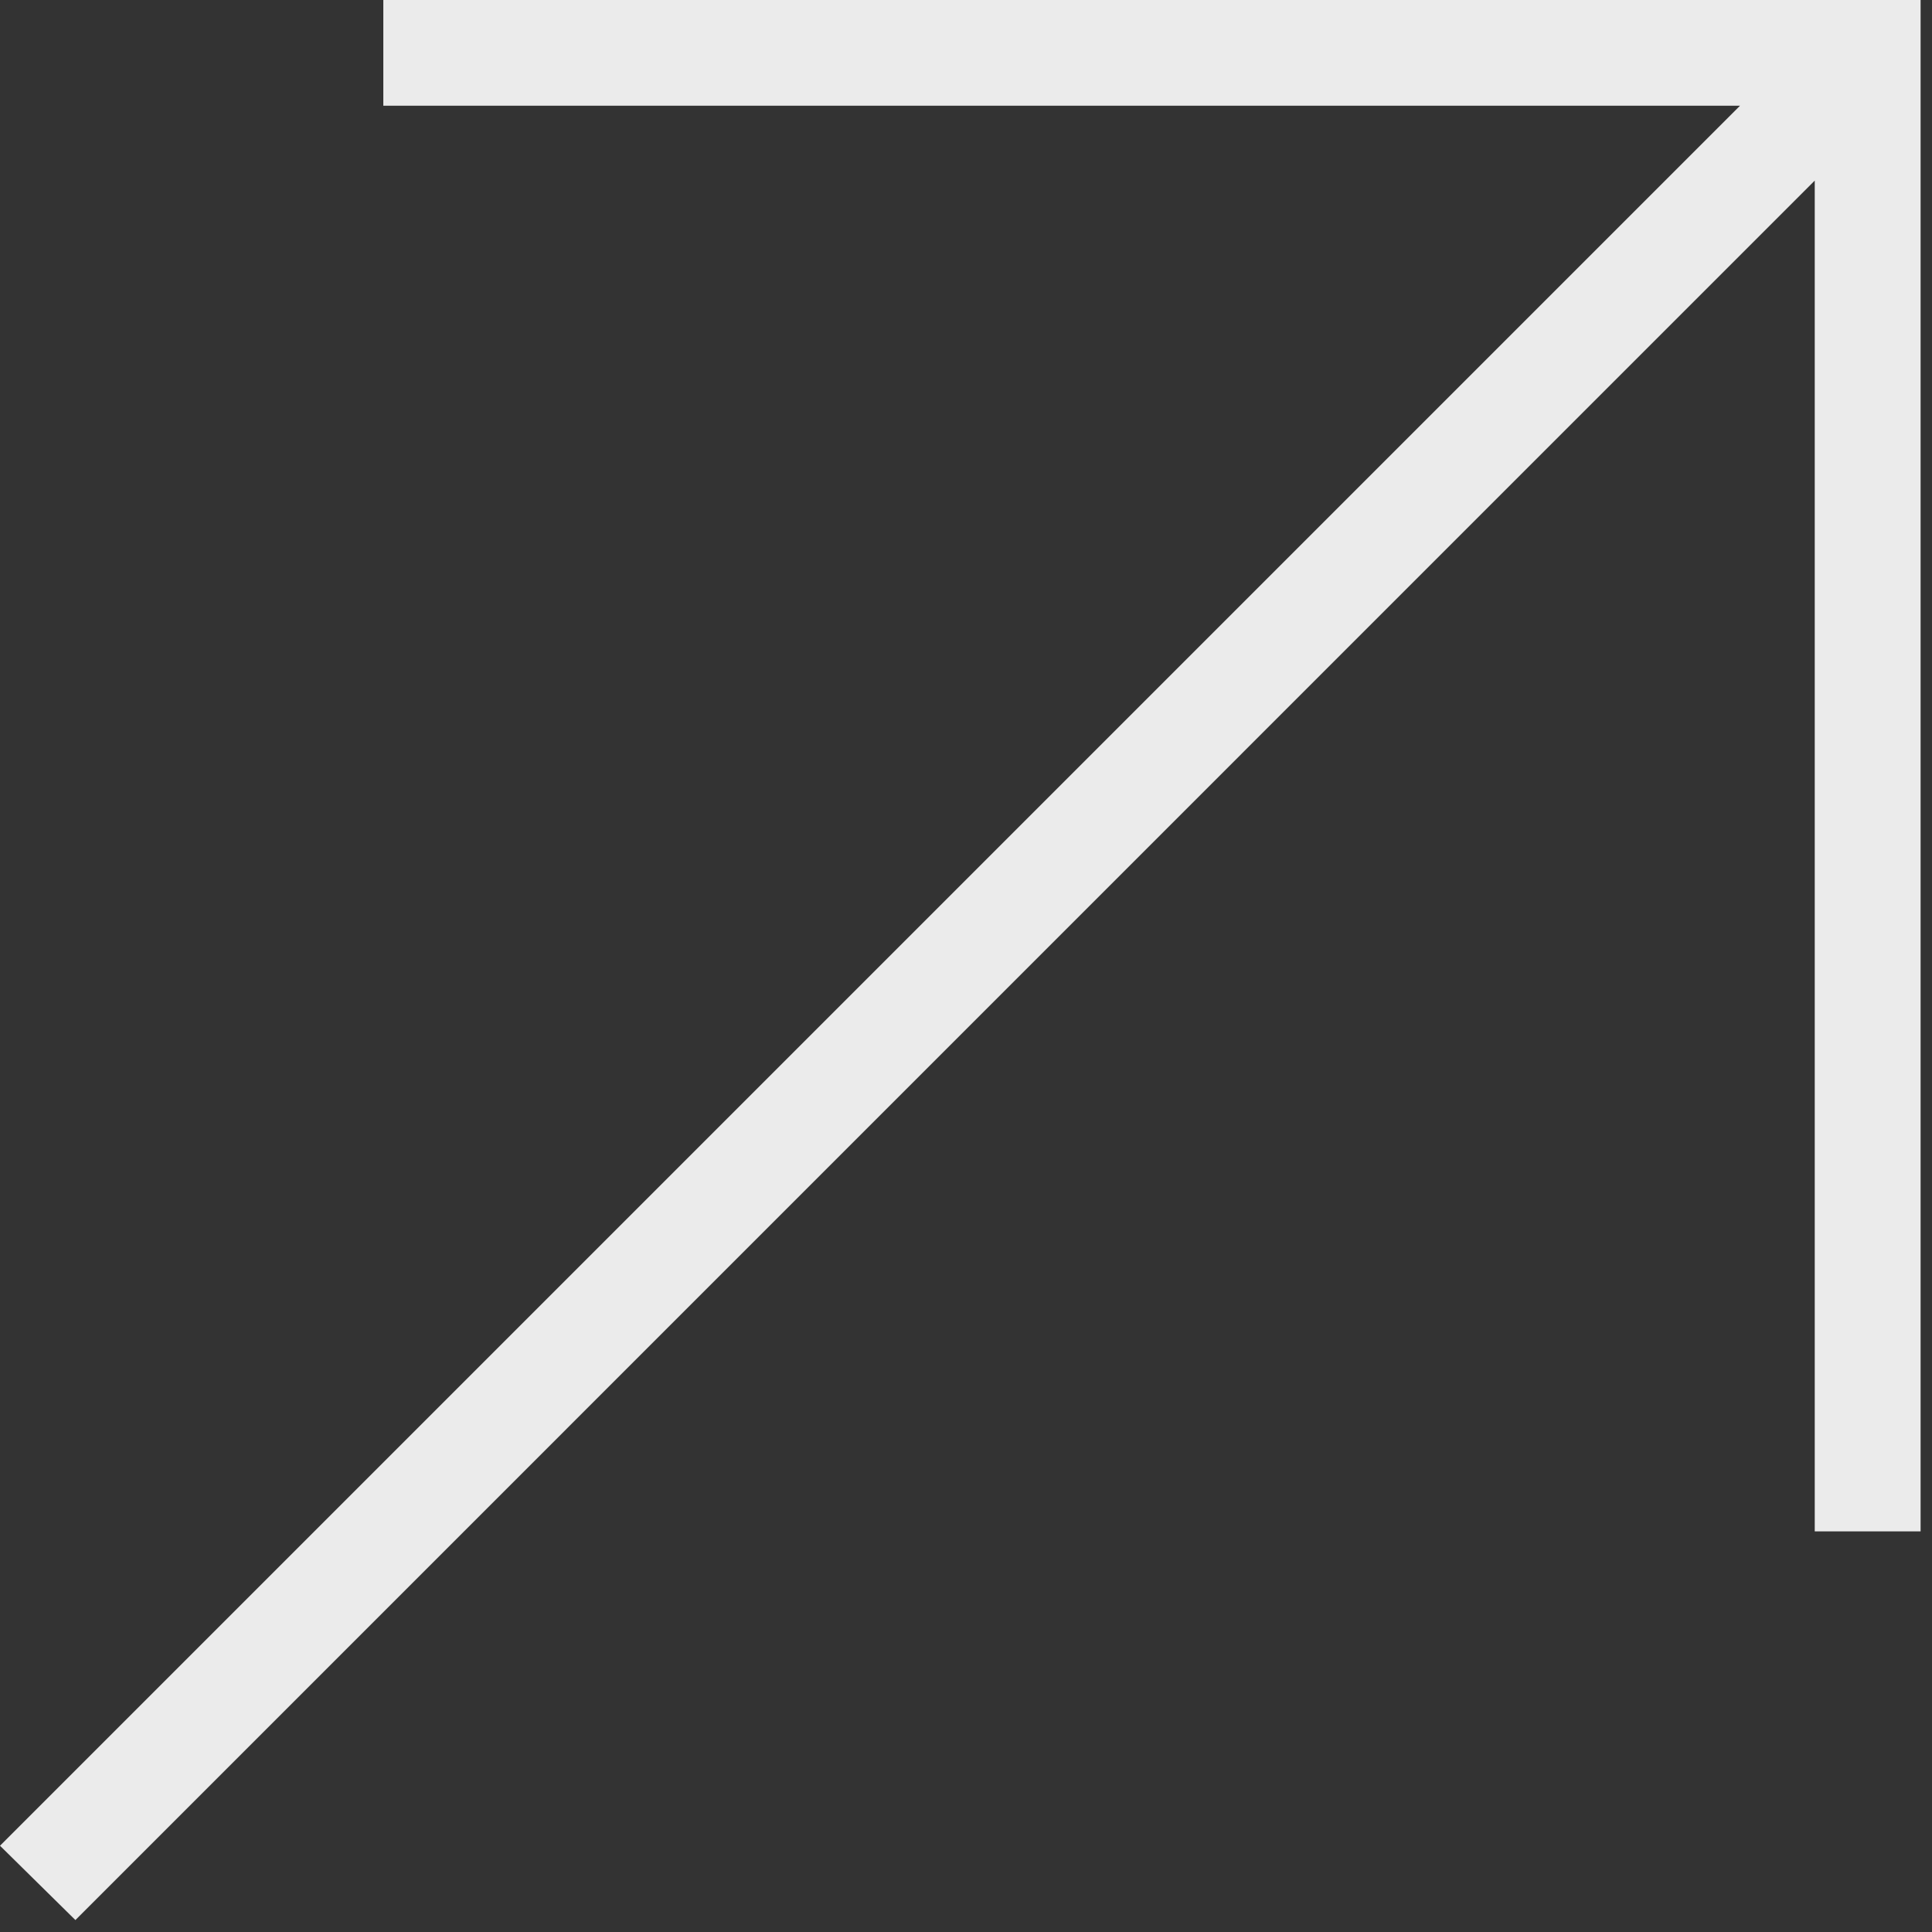 <?xml version="1.0" encoding="UTF-8"?> <svg xmlns="http://www.w3.org/2000/svg" width="144" height="144" viewBox="0 0 144 144" fill="none"><rect x="0" y="0" width="144" height="144" fill="#333333" stroke="none"/> <g clip-path="url(#clip0)"> <path d="M139.65 4.14V3.5H139.2H138.76H32.06V4.38H138.14L4.97 137.55L5.6 138.18L138.76 5.01V110.64H139.65V4.14Z" fill="white"></path> <path d="M5.62 143.11L0 137.57L129.69 7.88H28.57V0H138.82H142.26H143.15V0.88V4.32V114.14H135.26V13.46L5.62 143.11Z" fill="#EBEBEB"></path> </g> <defs> <clipPath id="clip0"> <rect width="143.15" height="143.11" fill="white"></rect> </clipPath> </defs> </svg> 